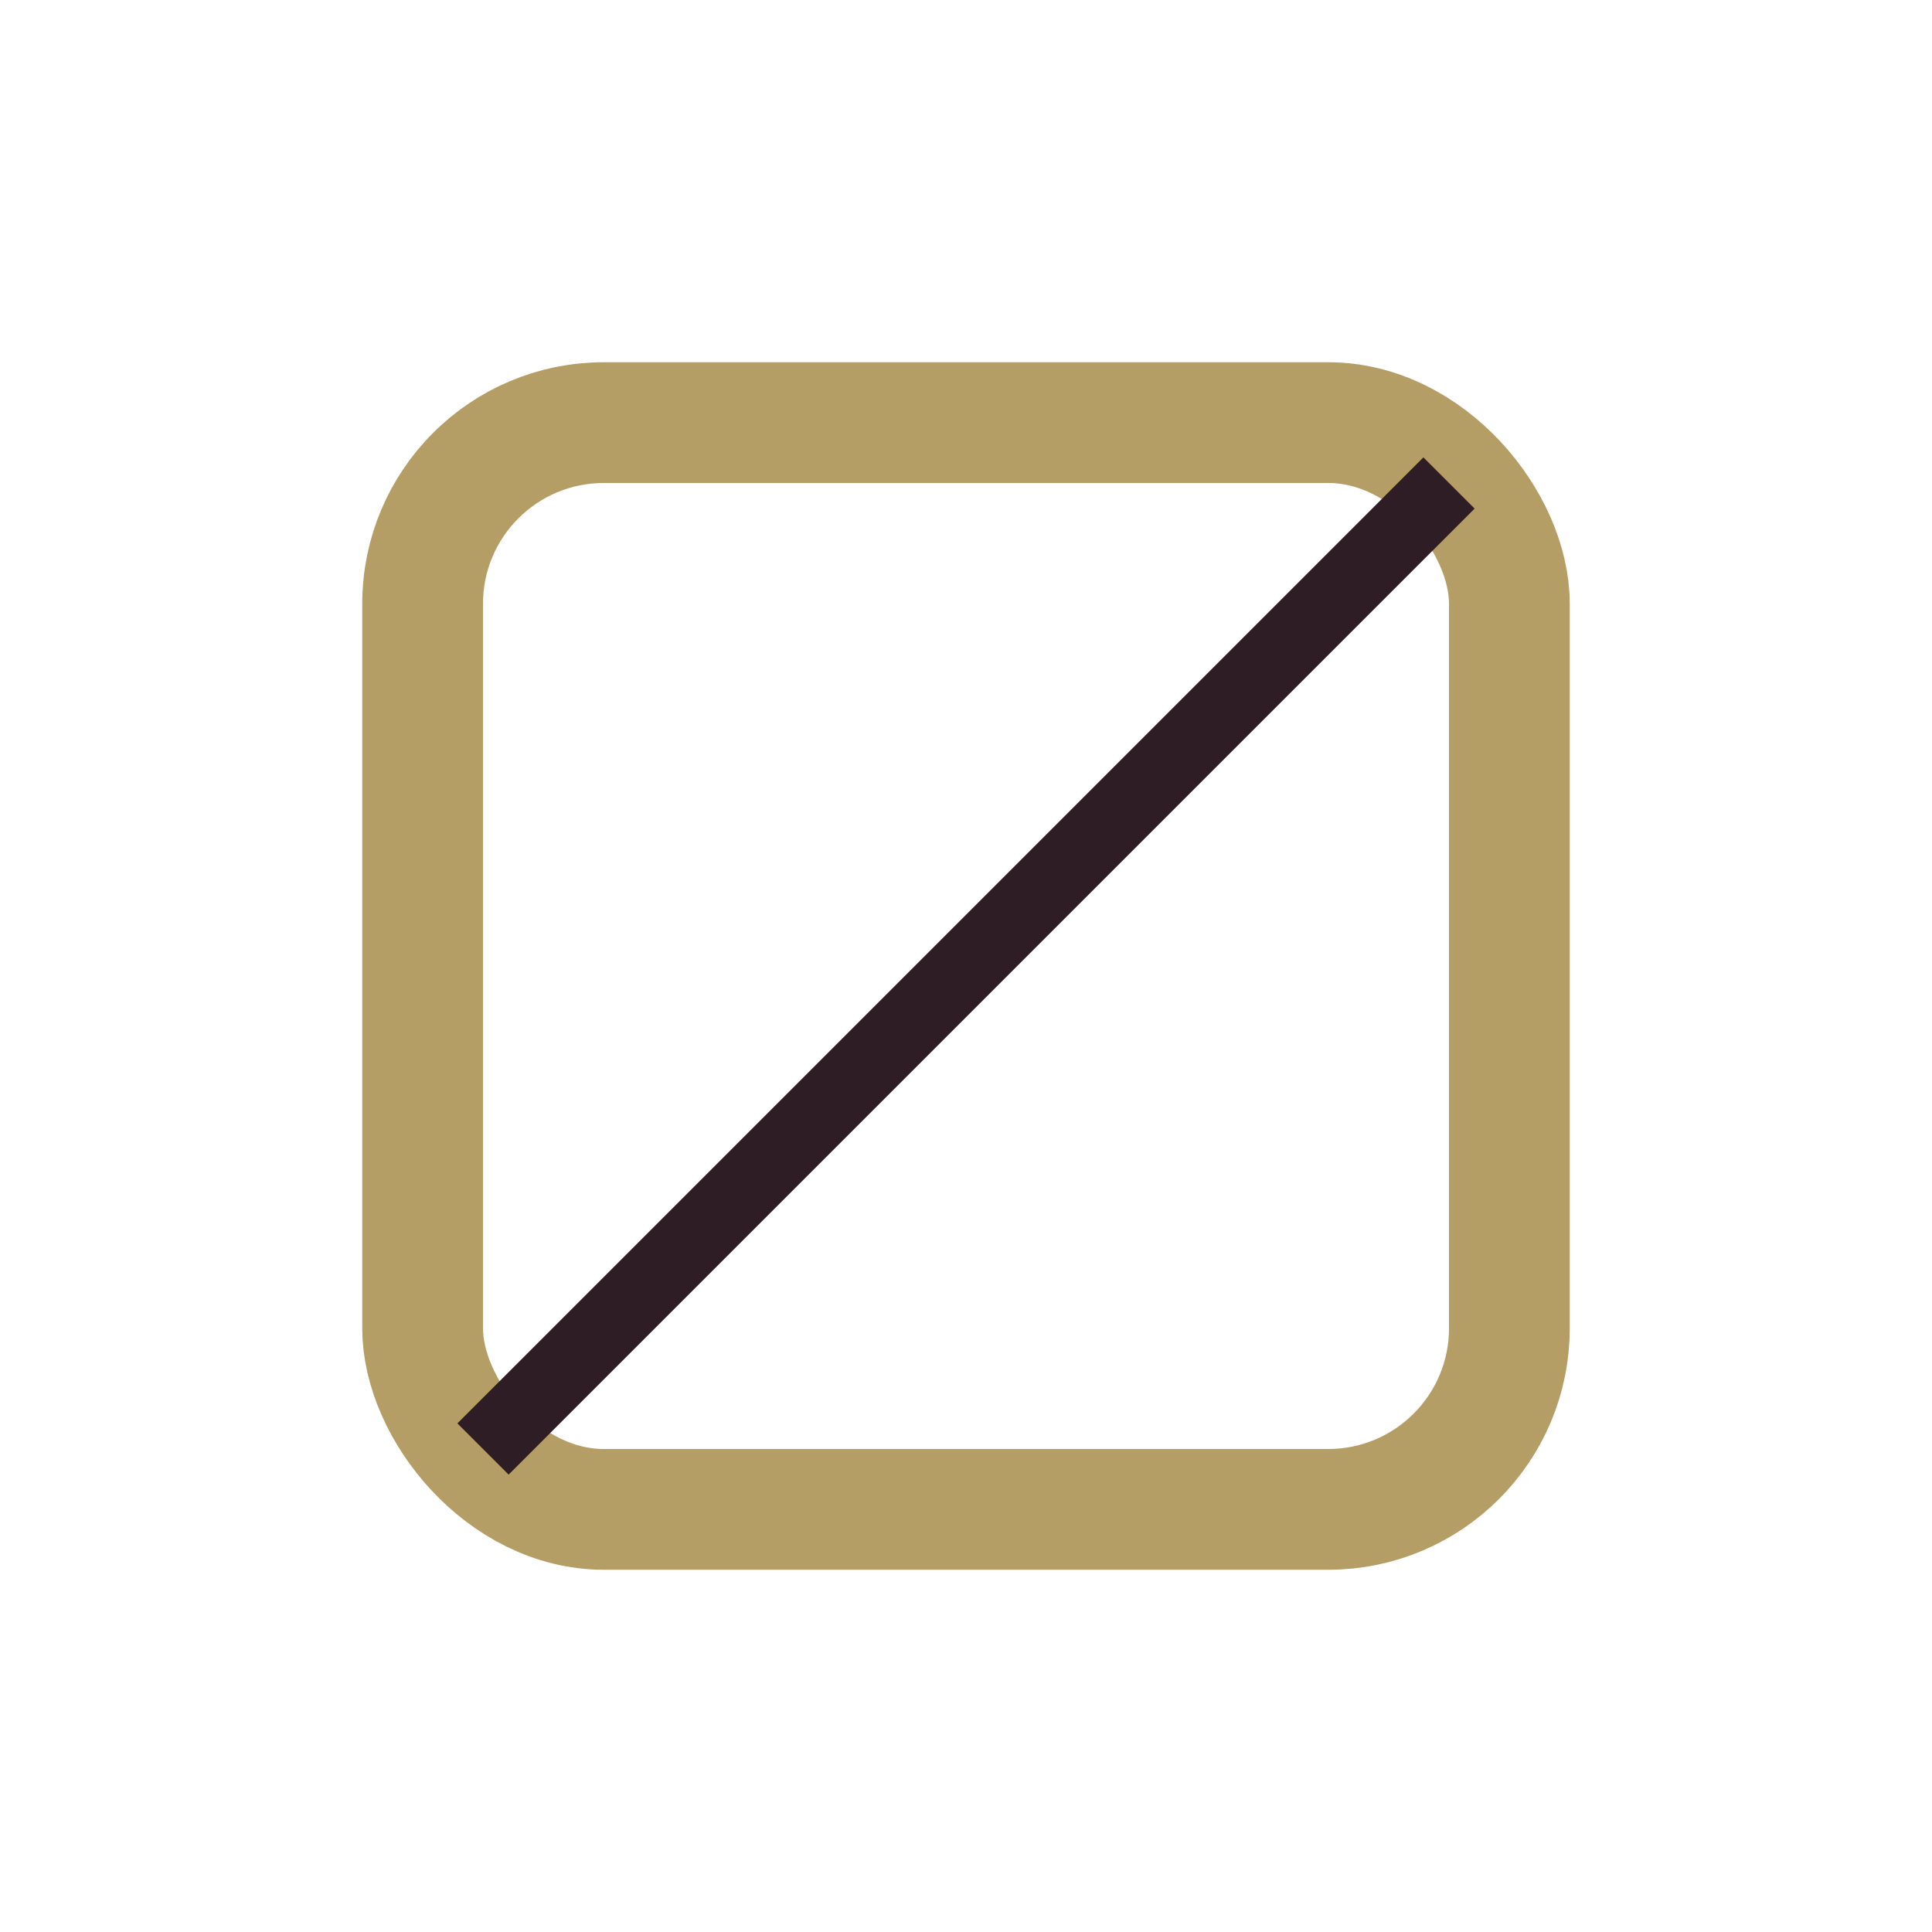 <?xml version="1.0" encoding="UTF-8"?>
<svg xmlns="http://www.w3.org/2000/svg" width="32" height="32" viewBox="0 0 32 32"><rect x="7" y="7" width="18" height="18" rx="3" fill="none" stroke="#B59E66" stroke-width="2"/><path d="M24 8L8 24" stroke="#2E1D24" stroke-width="1.2"/></svg>